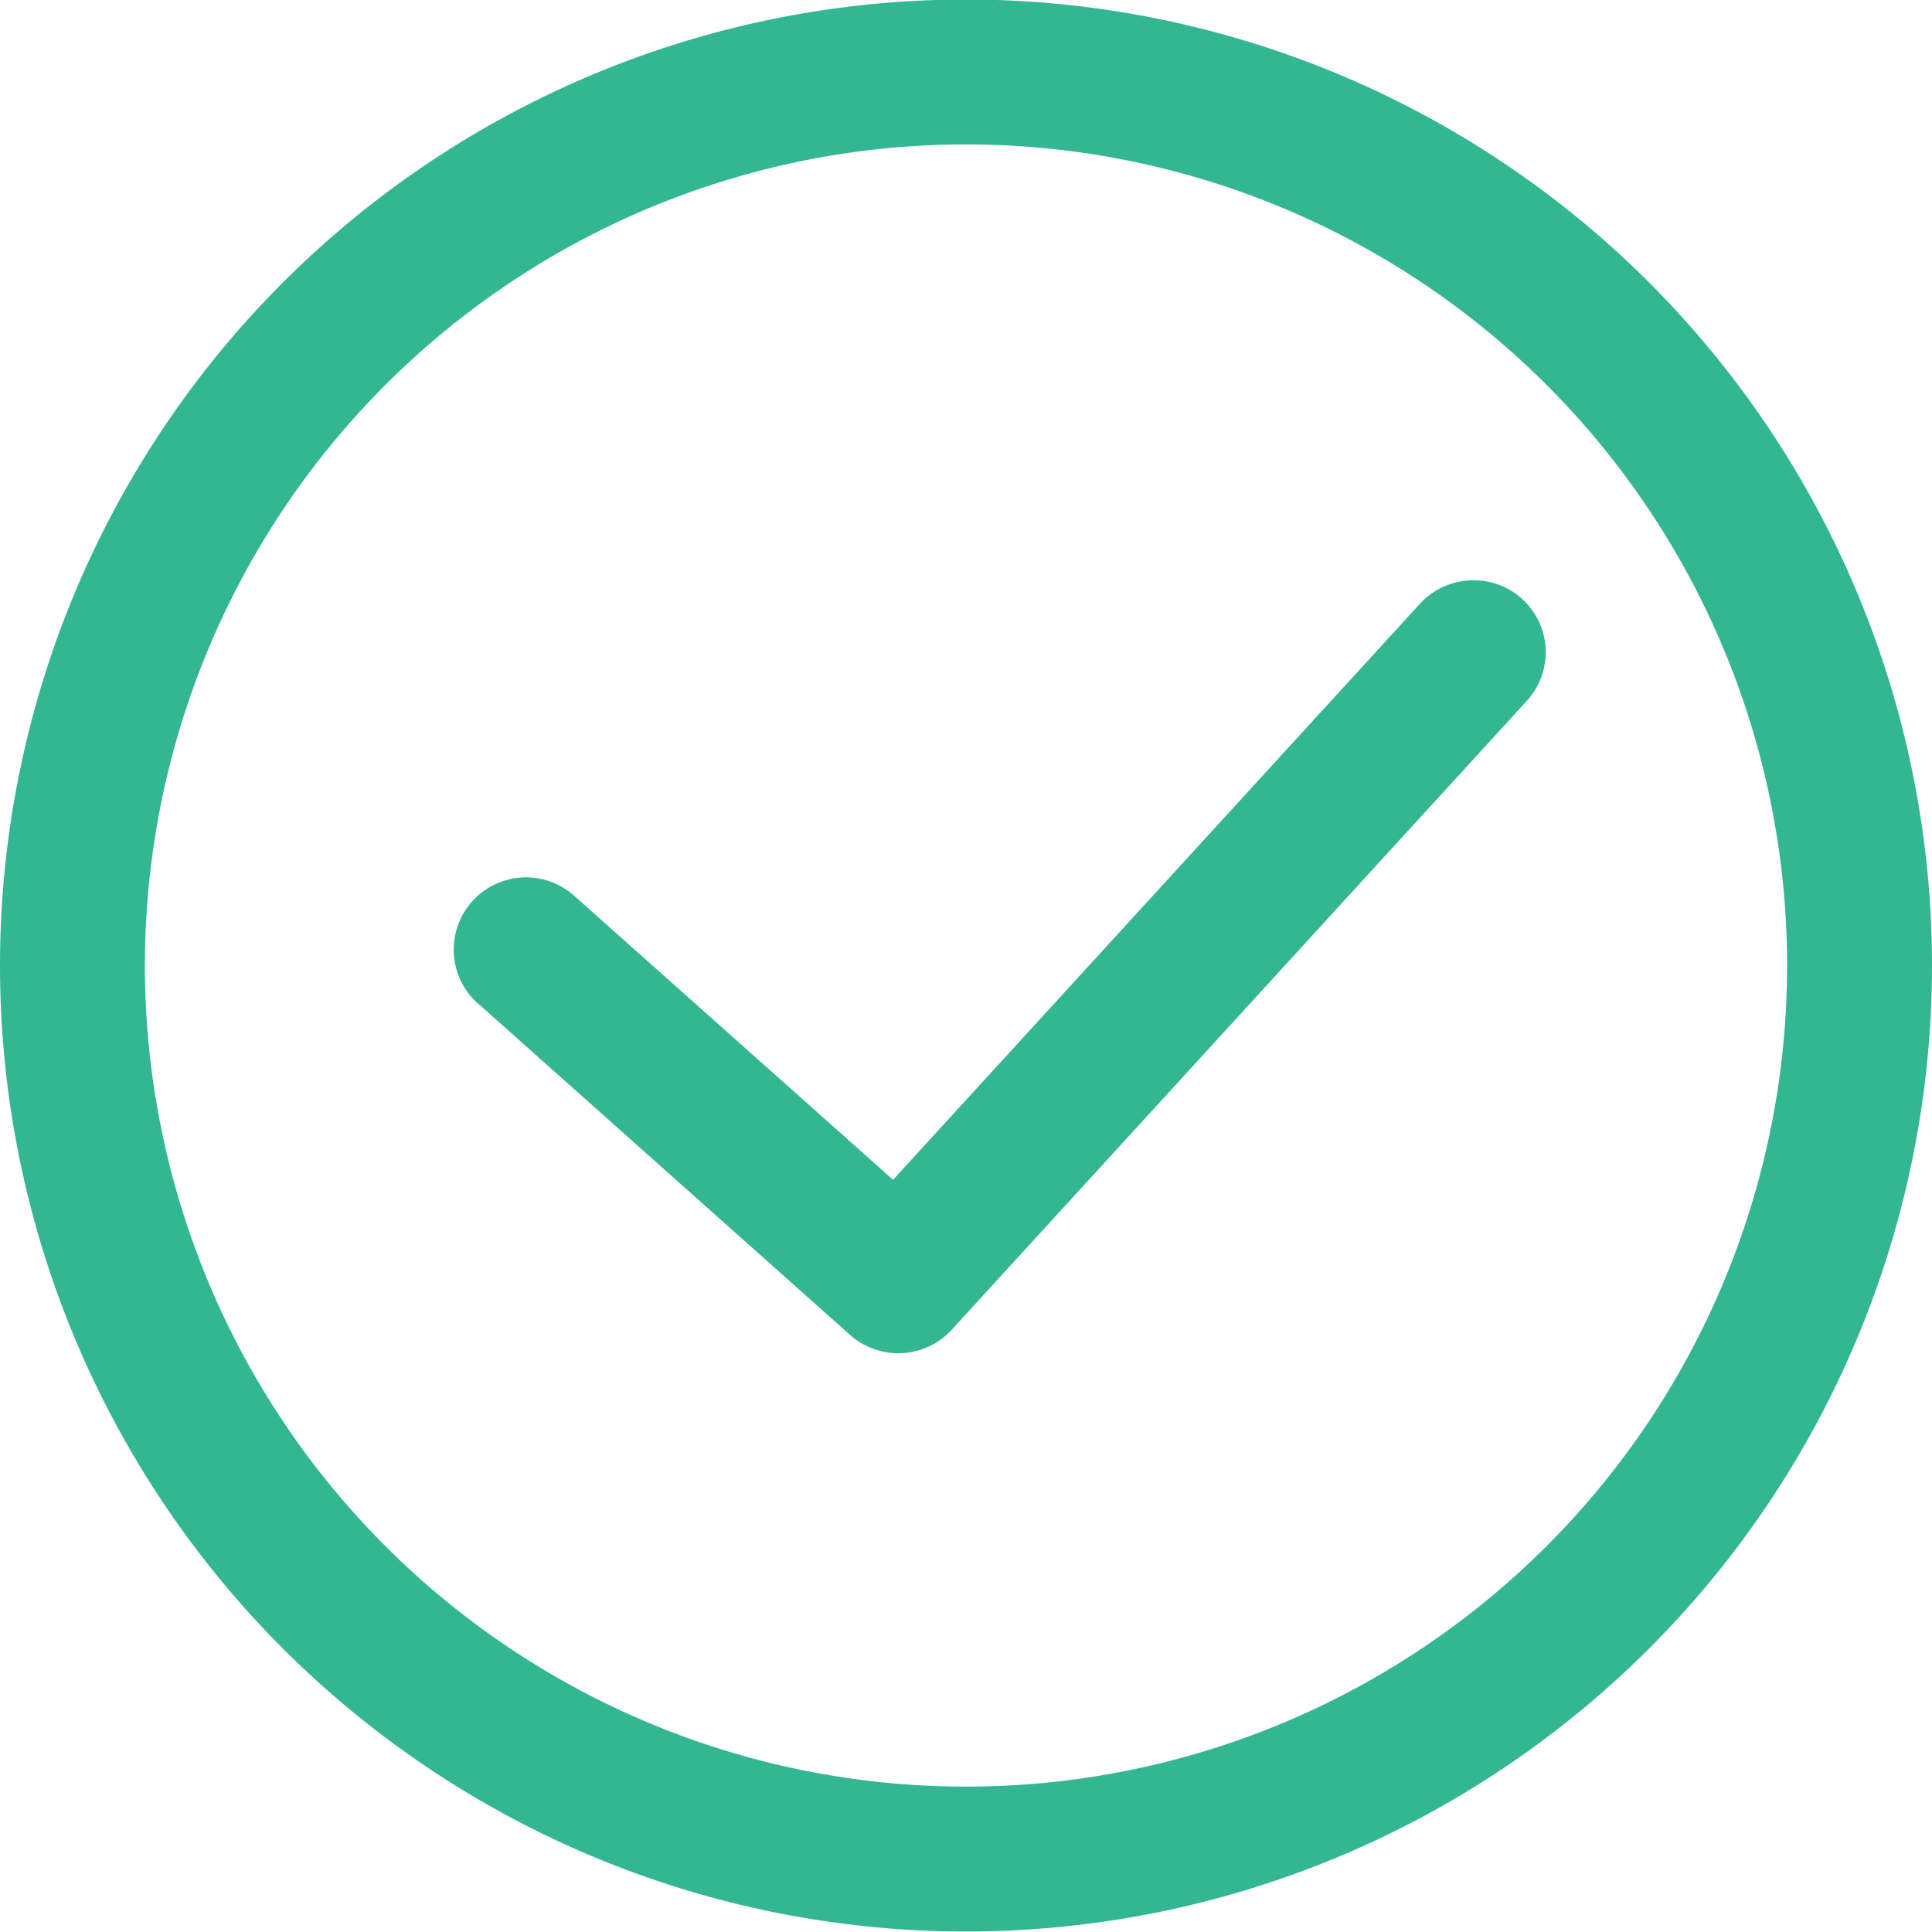 <svg xmlns="http://www.w3.org/2000/svg" width="20" height="20"><path d="M10-.005a10 10 0 1 1-10 10 10 10 0 0 1 10-10Zm0 1.5a8.5 8.5 0 1 0 8.5 8.5 8.5 8.5 0 0 0-8.5-8.5Zm-5.05 8.894 3.85 3.43a.751.751 0 0 0 1.051-.052l5.954-6.511a.745.745 0 0 0-.552-1.249.751.751 0 0 0-.554.243l-5.454 5.963-3.3-2.939a.748.748 0 1 0-1 1.113Z" fill="#33b793"/></svg>
